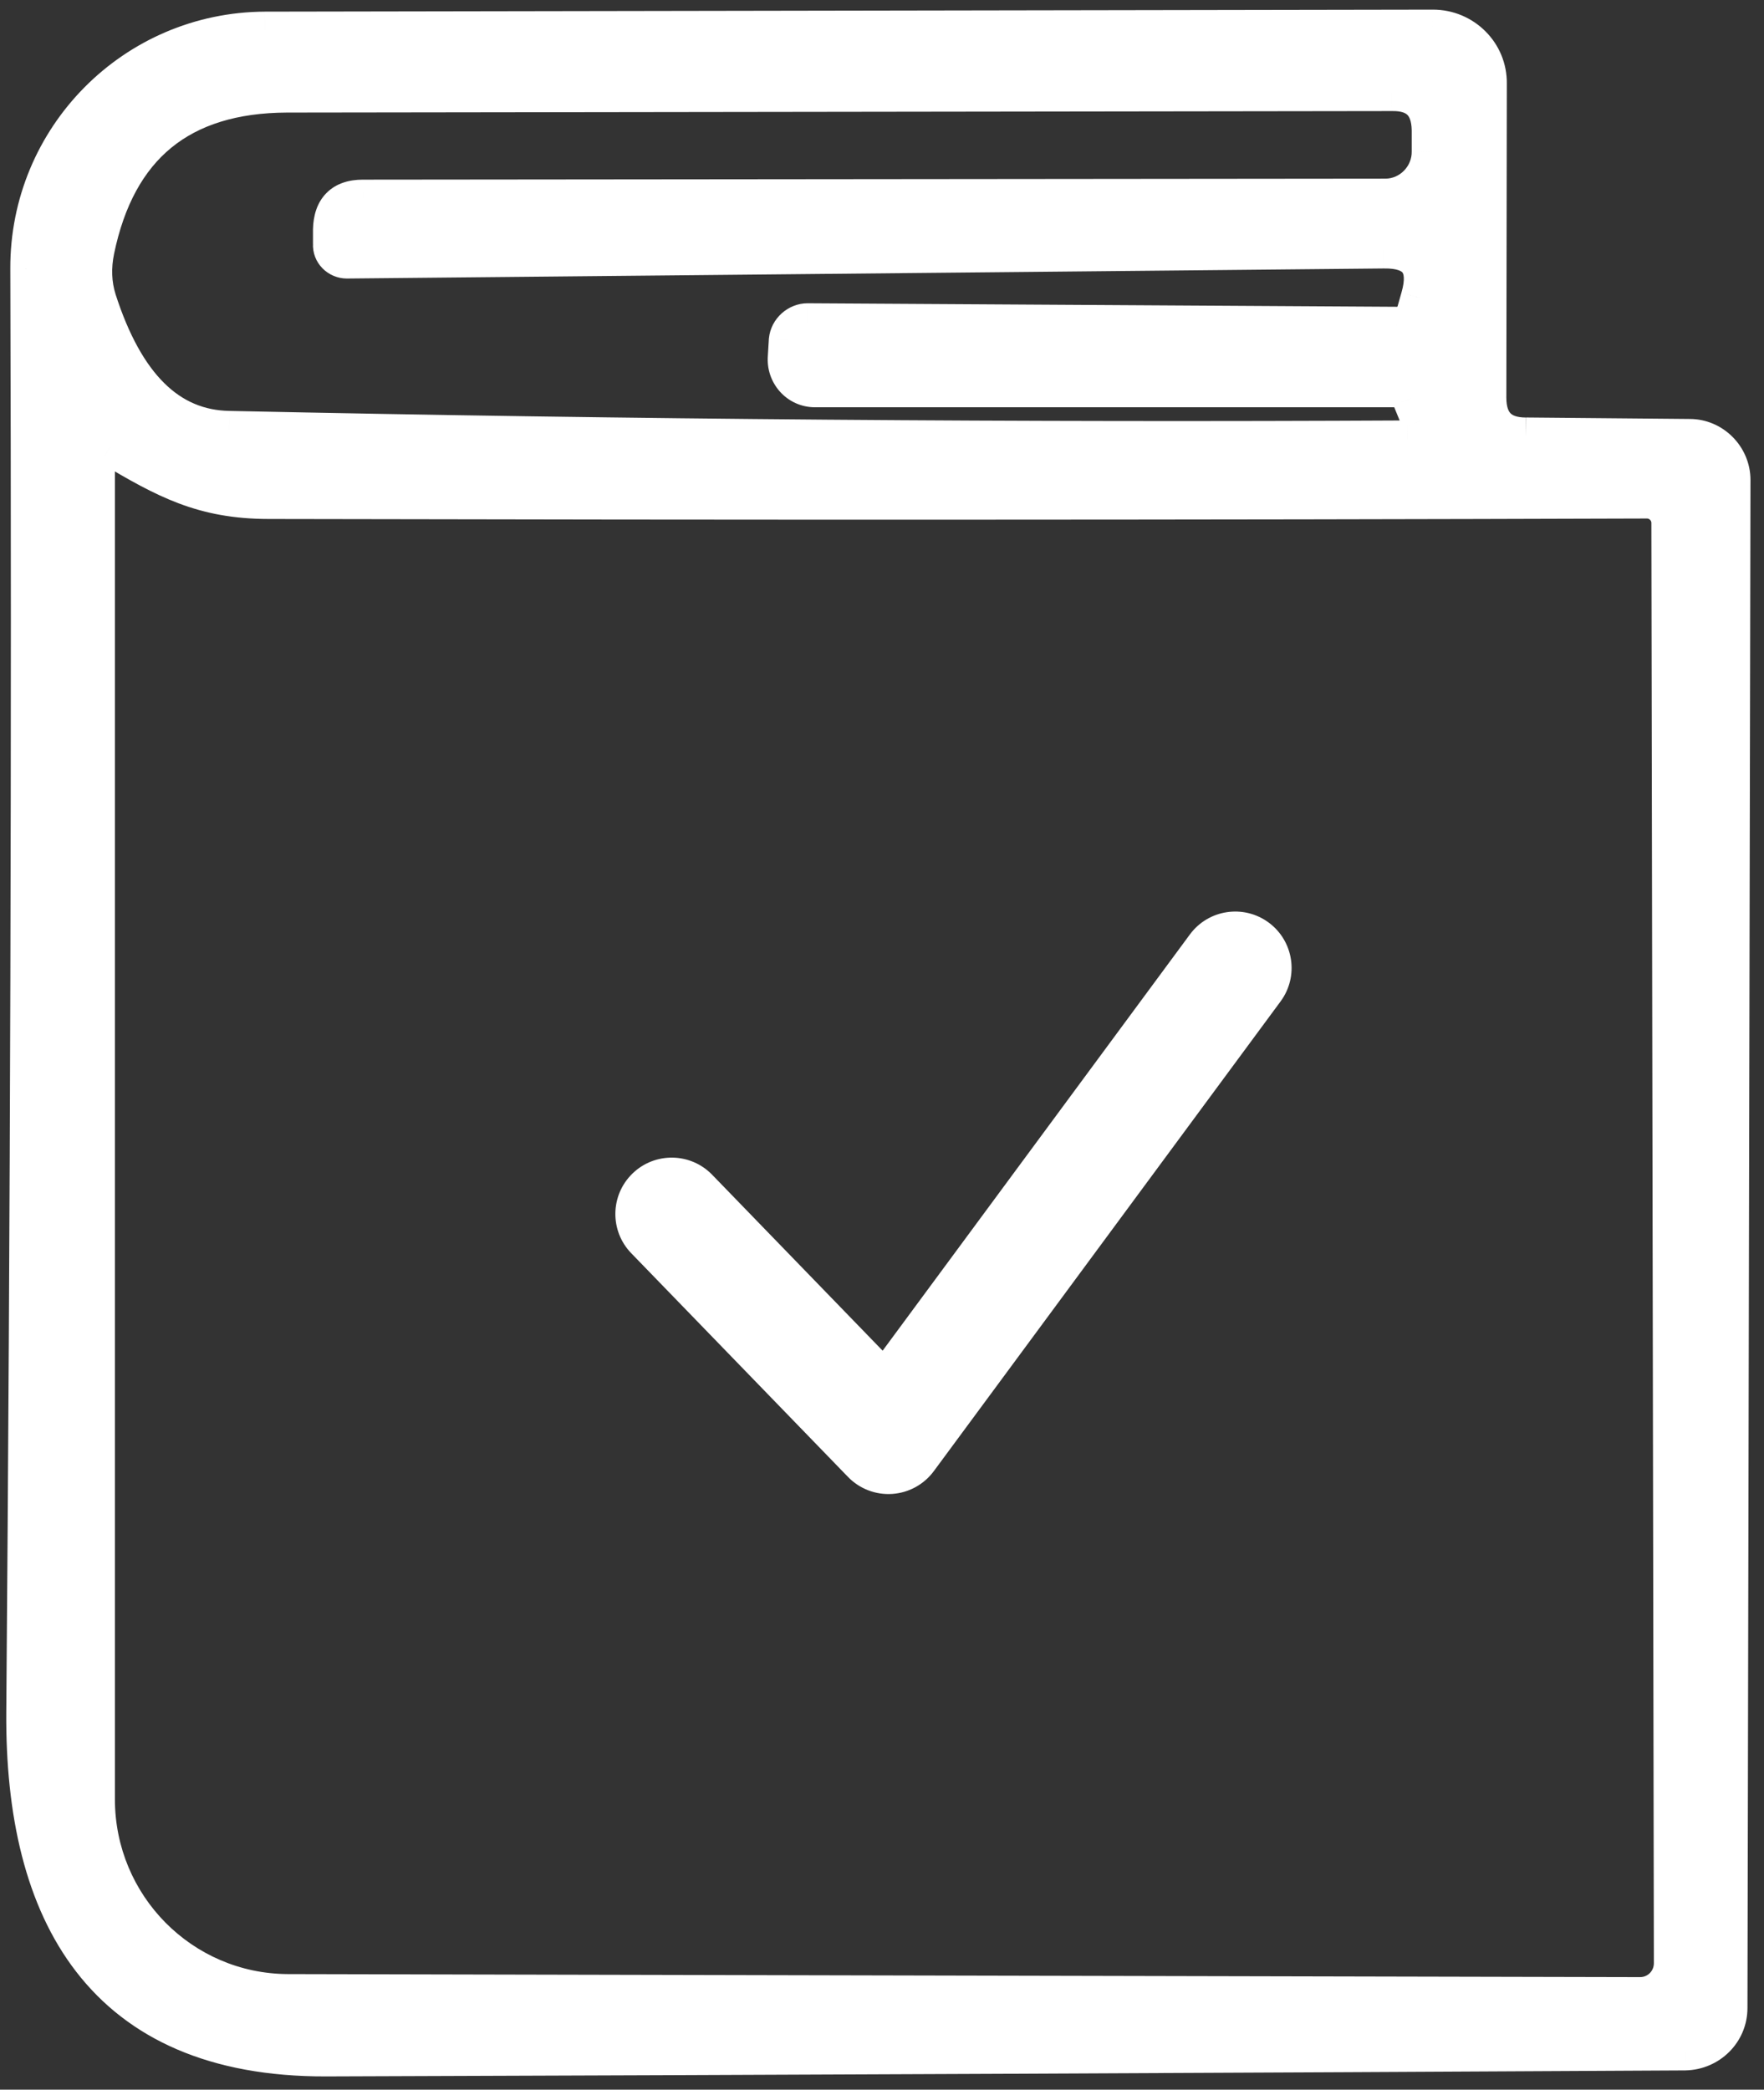 <svg width="114" height="135" viewBox="0 0 114 135" fill="none" xmlns="http://www.w3.org/2000/svg">
<rect x="0" y="0" width="114" height="135" fill="#333333" stroke="none"/>
<g id="Group 1707486391">
<path id="Vector 2479 (Stroke)" fill-rule="evenodd" clip-rule="evenodd" d="M81.992 59.602C83.609 60.797 83.953 63.077 82.758 64.695L60.347 95.043C59.711 95.904 58.728 96.442 57.66 96.513C56.592 96.585 55.547 96.183 54.802 95.414L40.795 80.963C39.395 79.519 39.431 77.213 40.876 75.813C42.32 74.413 44.626 74.45 46.025 75.894L57.041 87.259L76.898 60.368C78.093 58.75 80.374 58.407 81.992 59.602Z" fill="white"/>
<g id="&#203;&#156;&#195;&#160;&#195;&#176;_1">
<g id="Vector">
<mask id="path-2-outside-1_944_4453" maskUnits="userSpaceOnUse" x="-0.382" y="-0.165" width="114" height="135" fill="black">
<rect fill="white" x="-0.382" y="-0.165" width="114" height="135"/>
<path d="M98.625 28.184L109.197 28.281C110.683 28.281 111.912 29.516 111.912 31.01L111.717 129.717C111.717 131.275 110.457 132.511 108.905 132.542C79.451 132.703 50.153 132.834 21.054 132.93C6.633 132.969 1.524 123.578 1.619 110.615C1.88 78.416 1.976 47.321 1.88 17.366C1.845 8.886 8.671 1.997 17.14 1.966L92.608 1.835C94.58 1.835 96.197 3.429 96.166 5.411L96.135 25.687C96.135 27.346 96.974 28.188 98.625 28.188M21.441 15.776V14.833C21.472 13.501 22.119 12.82 23.444 12.82L89.536 12.755C91.152 12.755 92.477 11.388 92.447 9.764V8.398C92.416 6.739 91.573 5.927 89.927 5.961L18.534 6.058C11.678 6.088 7.572 9.437 6.181 16.161C5.955 17.265 5.986 18.339 6.312 19.378C8.089 24.901 10.904 27.696 14.815 27.761C40.91 28.315 66.29 28.508 90.961 28.377C91.834 28.377 92.125 27.988 91.769 27.176L91.187 25.748C91.026 25.325 90.7 25.098 90.218 25.098H52.677C51.578 25.098 50.735 24.155 50.835 23.05L50.9 21.976C50.965 21.326 51.547 20.806 52.194 20.806L90.283 21.033C90.83 21.033 91.317 20.675 91.478 20.156L91.734 19.248C92.347 17.134 91.573 16.095 89.406 16.13L22.41 16.78C21.863 16.78 21.407 16.326 21.441 15.772M7.116 28.87C6.729 28.642 6.212 28.935 6.212 29.389V116.238C6.212 123.127 11.739 128.716 18.595 128.747L105.994 128.943C107.159 128.943 108.097 128 108.097 126.83L107.936 33.777C107.936 32.965 107.258 32.283 106.45 32.283C76.865 32.38 47.15 32.38 17.37 32.314C13.103 32.314 10.678 30.983 7.12 28.87H7.116Z"/>
</mask>
<path d="M98.625 28.184L109.197 28.281C110.683 28.281 111.912 29.516 111.912 31.01L111.717 129.717C111.717 131.275 110.457 132.511 108.905 132.542C79.451 132.703 50.153 132.834 21.054 132.93C6.633 132.969 1.524 123.578 1.619 110.615C1.88 78.416 1.976 47.321 1.88 17.366C1.845 8.886 8.671 1.997 17.14 1.966L92.608 1.835C94.58 1.835 96.197 3.429 96.166 5.411L96.135 25.687C96.135 27.346 96.974 28.188 98.625 28.188M21.441 15.776V14.833C21.472 13.501 22.119 12.82 23.444 12.82L89.536 12.755C91.152 12.755 92.477 11.388 92.447 9.764V8.398C92.416 6.739 91.573 5.927 89.927 5.961L18.534 6.058C11.678 6.088 7.572 9.437 6.181 16.161C5.955 17.265 5.986 18.339 6.312 19.378C8.089 24.901 10.904 27.696 14.815 27.761C40.91 28.315 66.29 28.508 90.961 28.377C91.834 28.377 92.125 27.988 91.769 27.176L91.187 25.748C91.026 25.325 90.7 25.098 90.218 25.098H52.677C51.578 25.098 50.735 24.155 50.835 23.05L50.9 21.976C50.965 21.326 51.547 20.806 52.194 20.806L90.283 21.033C90.83 21.033 91.317 20.675 91.478 20.156L91.734 19.248C92.347 17.134 91.573 16.095 89.406 16.13L22.41 16.78C21.863 16.78 21.407 16.326 21.441 15.772M7.116 28.87C6.729 28.642 6.212 28.935 6.212 29.389V116.238C6.212 123.127 11.739 128.716 18.595 128.747L105.994 128.943C107.159 128.943 108.097 128 108.097 126.83L107.936 33.777C107.936 32.965 107.258 32.283 106.45 32.283C76.865 32.38 47.15 32.38 17.37 32.314C13.103 32.314 10.678 30.983 7.12 28.87H7.116Z" fill="white"/>
<path d="M109.197 28.281L109.186 29.495H109.197V28.281ZM111.912 31.01L113.126 31.012V31.01H111.912ZM111.717 129.717L110.503 129.714V129.717H111.717ZM108.905 132.542L108.912 133.756L108.921 133.756L108.93 133.755L108.905 132.542ZM21.054 132.93L21.058 134.144H21.058L21.054 132.93ZM1.619 110.615L0.406 110.605L0.406 110.606L1.619 110.615ZM1.88 17.366L3.094 17.362L3.094 17.36L1.88 17.366ZM17.14 1.966L17.138 0.752L17.135 0.752L17.14 1.966ZM92.608 1.835V0.622L92.606 0.622L92.608 1.835ZM96.166 5.411L94.952 5.392L94.952 5.401L94.952 5.409L96.166 5.411ZM96.135 25.687L94.921 25.685V25.687H96.135ZM21.441 14.833L20.227 14.805L20.227 14.819V14.833H21.441ZM23.444 12.82V14.034L23.446 14.034L23.444 12.82ZM89.536 12.755V11.541L89.535 11.541L89.536 12.755ZM92.447 9.764H91.233V9.775L91.233 9.787L92.447 9.764ZM92.447 8.398H93.661V8.386L93.66 8.375L92.447 8.398ZM89.927 5.961L89.928 7.175L89.94 7.175L89.952 7.175L89.927 5.961ZM18.534 6.058L18.532 4.844L18.529 4.844L18.534 6.058ZM6.181 16.161L4.993 15.915L4.992 15.918L6.181 16.161ZM6.312 19.378L5.153 19.741L5.156 19.75L6.312 19.378ZM14.815 27.761L14.841 26.547L14.835 26.547L14.815 27.761ZM90.961 28.377V27.163L90.954 27.163L90.961 28.377ZM91.769 27.176L90.645 27.634L90.651 27.649L90.657 27.664L91.769 27.176ZM91.187 25.748L90.052 26.179L90.057 26.193L90.062 26.207L91.187 25.748ZM50.835 23.05L52.044 23.159L52.045 23.142L52.046 23.124L50.835 23.05ZM50.9 21.976L49.692 21.855L49.69 21.879L49.688 21.903L50.9 21.976ZM52.194 20.806L52.202 19.592H52.194V20.806ZM90.283 21.033L90.275 22.247H90.283V21.033ZM91.478 20.156L92.637 20.515L92.642 20.5L92.646 20.486L91.478 20.156ZM91.734 19.248L90.568 18.909L90.566 18.918L91.734 19.248ZM89.406 16.13L89.417 17.344L89.425 17.344L89.406 16.13ZM22.41 16.78V17.994L22.422 17.994L22.41 16.78ZM7.116 28.87L6.501 29.916L6.786 30.084H7.116V28.87ZM18.595 128.747L18.59 129.961H18.593L18.595 128.747ZM105.994 128.943L105.992 130.157H105.994V128.943ZM108.097 126.83H109.311V126.828L108.097 126.83ZM107.936 33.777H106.722V33.779L107.936 33.777ZM106.45 32.283V31.07L106.446 31.07L106.45 32.283ZM17.37 32.314L17.372 31.1H17.37V32.314ZM7.12 28.87L7.74 27.826L7.453 27.656H7.12V28.87ZM98.614 29.398L109.186 29.495L109.208 27.067L98.636 26.971L98.614 29.398ZM109.197 29.495C110.007 29.495 110.698 30.181 110.698 31.01H113.126C113.126 28.851 111.359 27.067 109.197 27.067V29.495ZM110.698 31.007L110.503 129.714L112.931 129.719L113.126 31.012L110.698 31.007ZM110.503 129.717C110.503 130.589 109.797 131.31 108.881 131.328L108.93 133.755C111.116 133.712 112.931 131.962 112.931 129.717H110.503ZM108.899 131.328C79.445 131.489 50.148 131.62 21.05 131.717L21.058 134.144C50.158 134.048 79.457 133.917 108.912 133.756L108.899 131.328ZM21.051 131.717C14.126 131.735 9.64 129.505 6.853 125.905C4.022 122.248 2.786 116.976 2.833 110.624L0.406 110.606C0.357 117.216 1.628 123.122 4.933 127.391C8.283 131.718 13.562 134.164 21.058 134.144L21.051 131.717ZM2.833 110.625C3.094 78.422 3.19 47.322 3.094 17.362L0.666 17.369C0.762 47.32 0.666 78.41 0.406 110.605L2.833 110.625ZM3.094 17.36C3.062 9.551 9.348 3.209 17.144 3.18L17.135 0.752C7.994 0.786 0.629 8.222 0.666 17.37L3.094 17.36ZM17.142 3.18L92.61 3.049L92.606 0.622L17.138 0.752L17.142 3.18ZM92.608 3.049C93.922 3.049 94.972 4.107 94.952 5.392L97.38 5.43C97.421 2.751 95.239 0.622 92.608 0.622V3.049ZM94.952 5.409L94.921 25.685L97.349 25.689L97.38 5.413L94.952 5.409ZM94.921 25.687C94.921 26.707 95.18 27.692 95.901 28.416C96.622 29.141 97.606 29.402 98.625 29.402V26.974C97.993 26.974 97.732 26.815 97.621 26.703C97.51 26.591 97.349 26.326 97.349 25.687H94.921ZM22.655 15.776V14.833H20.227V15.776H22.655ZM22.655 14.861C22.666 14.369 22.787 14.215 22.823 14.178C22.85 14.151 22.98 14.034 23.444 14.034V11.606C22.584 11.606 21.727 11.83 21.092 12.476C20.465 13.113 20.247 13.966 20.227 14.805L22.655 14.861ZM23.446 14.034L89.537 13.969L89.535 11.541L23.443 11.606L23.446 14.034ZM89.536 13.969C91.842 13.969 93.704 12.034 93.66 9.741L91.233 9.787C91.251 10.742 90.462 11.541 89.536 11.541V13.969ZM93.661 9.764V8.398H91.233V9.764H93.661ZM93.66 8.375C93.642 7.36 93.37 6.38 92.636 5.671C91.901 4.962 90.913 4.726 89.901 4.748L89.952 7.175C90.587 7.162 90.843 7.315 90.949 7.418C91.057 7.521 91.221 7.777 91.233 8.42L93.66 8.375ZM89.925 4.747L18.532 4.844L18.536 7.272L89.928 7.175L89.925 4.747ZM18.529 4.844C14.905 4.86 11.869 5.756 9.54 7.659C7.211 9.563 5.727 12.361 4.993 15.915L7.37 16.407C8.026 13.237 9.291 10.998 11.076 9.539C12.862 8.08 15.307 7.286 18.539 7.272L18.529 4.844ZM4.992 15.918C4.729 17.201 4.76 18.485 5.153 19.741L7.47 19.015C7.212 18.193 7.181 17.33 7.371 16.404L4.992 15.918ZM5.156 19.75C6.079 22.617 7.307 24.897 8.91 26.48C10.543 28.092 12.52 28.937 14.794 28.975L14.835 26.547C13.198 26.52 11.813 25.935 10.616 24.753C9.39 23.542 8.322 21.663 7.467 19.007L5.156 19.75ZM14.789 28.975C40.895 29.529 66.285 29.722 90.967 29.591L90.954 27.163C66.294 27.294 40.925 27.102 14.841 26.547L14.789 28.975ZM90.961 29.591C91.472 29.591 92.323 29.496 92.824 28.772C93.343 28.022 93.095 27.178 92.88 26.689L90.657 27.664C90.712 27.79 90.706 27.821 90.704 27.78C90.701 27.724 90.708 27.563 90.827 27.391C90.944 27.223 91.082 27.165 91.115 27.154C91.139 27.146 91.1 27.163 90.961 27.163V29.591ZM92.893 26.718L92.311 25.29L90.062 26.207L90.645 27.634L92.893 26.718ZM92.321 25.317C92.168 24.913 91.906 24.532 91.504 24.259C91.103 23.988 90.652 23.884 90.218 23.884V26.312C90.243 26.312 90.244 26.315 90.226 26.31C90.207 26.305 90.176 26.293 90.142 26.269C90.107 26.245 90.081 26.219 90.064 26.197C90.049 26.176 90.047 26.167 90.052 26.179L92.321 25.317ZM90.218 23.884H52.677V26.312H90.218V23.884ZM52.677 23.884C52.312 23.884 52.006 23.574 52.044 23.159L49.626 22.941C49.464 24.735 50.843 26.312 52.677 26.312V23.884ZM52.046 23.124L52.111 22.05L49.688 21.903L49.623 22.977L52.046 23.124ZM52.108 22.097C52.108 22.097 52.108 22.097 52.108 22.097C52.108 22.096 52.108 22.096 52.108 22.095C52.109 22.093 52.11 22.09 52.112 22.085C52.118 22.075 52.127 22.062 52.141 22.05C52.173 22.021 52.197 22.02 52.194 22.02V19.592C50.929 19.592 49.82 20.579 49.692 21.855L52.108 22.097ZM52.187 22.02L90.275 22.247L90.29 19.82L52.202 19.592L52.187 22.02ZM90.283 22.247C91.359 22.247 92.318 21.546 92.637 20.515L90.318 19.797C90.317 19.8 90.315 19.805 90.306 19.811C90.298 19.817 90.29 19.82 90.283 19.82V22.247ZM92.646 20.486L92.903 19.578L90.566 18.918L90.309 19.826L92.646 20.486ZM92.9 19.586C93.24 18.414 93.321 17.143 92.586 16.157C91.843 15.163 90.599 14.897 89.386 14.916L89.425 17.344C90.38 17.328 90.607 17.565 90.64 17.61C90.68 17.663 90.842 17.968 90.569 18.909L92.9 19.586ZM89.394 14.916L22.398 15.567L22.422 17.994L89.417 17.344L89.394 14.916ZM22.41 15.566C22.476 15.566 22.535 15.594 22.577 15.637C22.622 15.683 22.658 15.76 22.653 15.847L20.23 15.697C20.149 16.992 21.205 17.994 22.41 17.994V15.566ZM7.73 27.823C6.537 27.122 4.998 27.994 4.998 29.389H7.426C7.426 29.653 7.271 29.842 7.121 29.928C6.973 30.013 6.732 30.052 6.501 29.916L7.73 27.823ZM4.998 29.389V116.238H7.426V29.389H4.998ZM4.998 116.238C4.998 123.789 11.059 129.927 18.59 129.961L18.601 127.533C12.419 127.505 7.426 122.466 7.426 116.238H4.998ZM18.593 129.961L105.992 130.157L105.997 127.729L18.598 127.533L18.593 129.961ZM105.994 130.157C107.835 130.157 109.311 128.665 109.311 126.83H106.883C106.883 127.335 106.483 127.729 105.994 127.729V130.157ZM109.311 126.828L109.15 33.775L106.722 33.779L106.883 126.832L109.311 126.828ZM109.15 33.777C109.15 32.3 107.934 31.07 106.45 31.07V33.498C106.507 33.498 106.576 33.522 106.636 33.582C106.696 33.642 106.722 33.714 106.722 33.777H109.15ZM106.446 31.07C76.864 31.166 47.151 31.166 17.372 31.1L17.367 33.528C47.149 33.594 76.867 33.594 106.454 33.498L106.446 31.07ZM17.37 31.1C13.45 31.1 11.266 29.92 7.74 27.826L6.5 29.913C10.09 32.045 12.756 33.528 17.37 33.528V31.1ZM7.12 27.656H7.116V30.084H7.12V27.656Z" fill="white" mask="url(#path-2-outside-1_944_4453)"/>
</g>
</g>
</g>
</svg>

